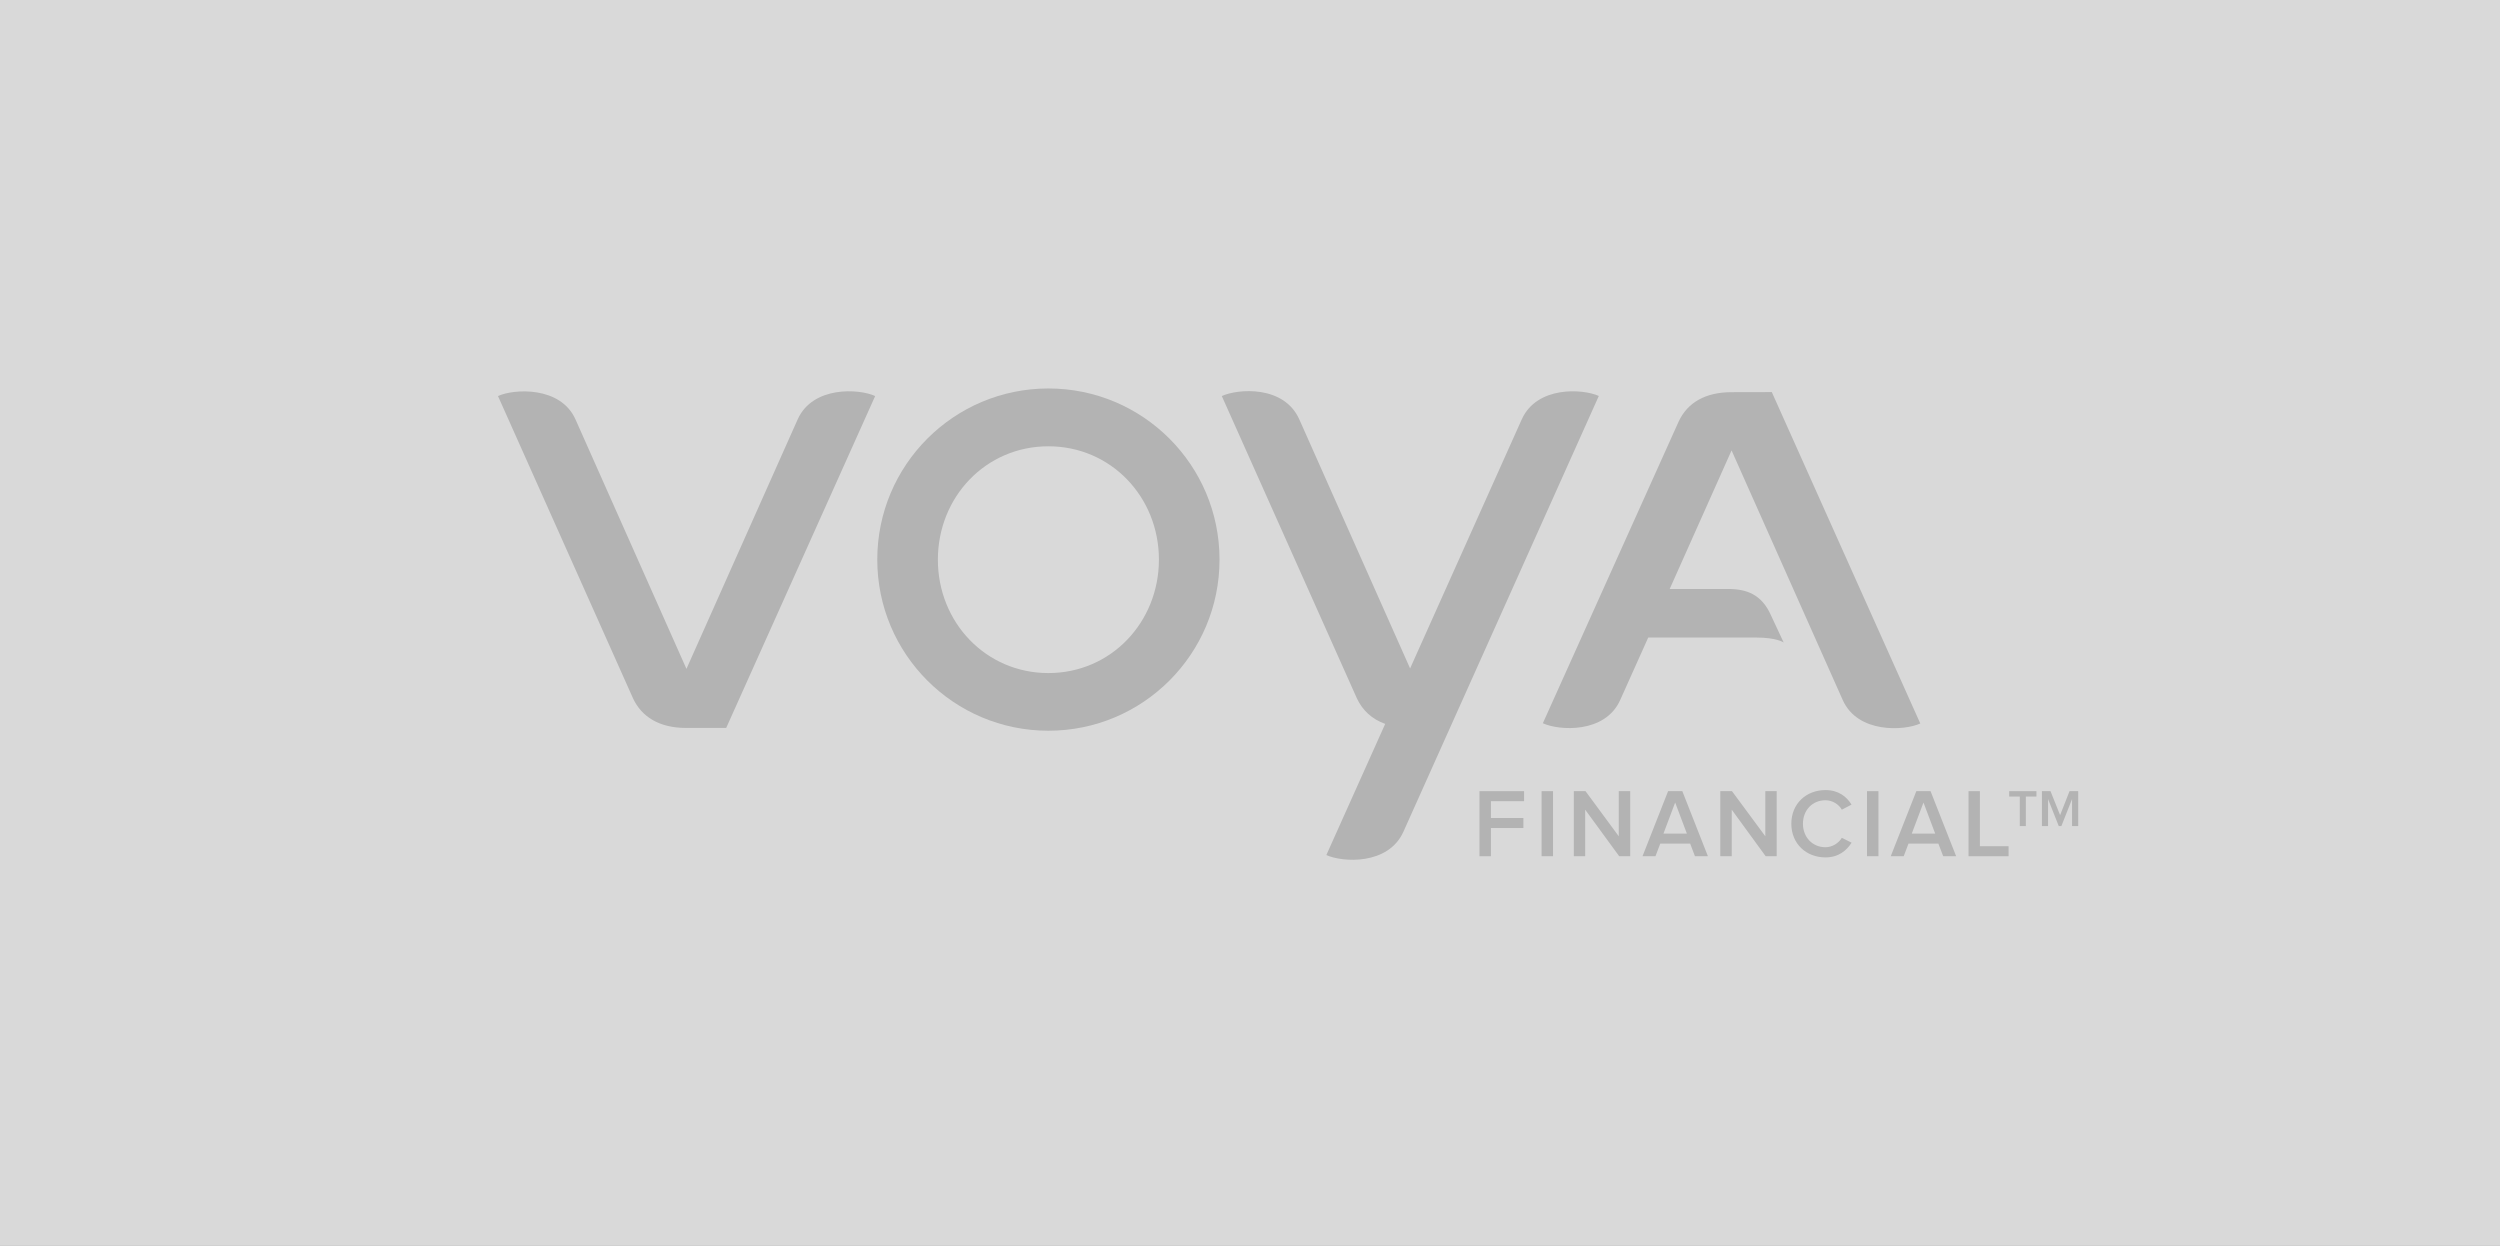 <?xml version="1.0" encoding="utf-8"?>
<!-- Generator: Adobe Illustrator 24.1.0, SVG Export Plug-In . SVG Version: 6.00 Build 0)  -->
<svg version="1.1" id="Layer_1" xmlns="http://www.w3.org/2000/svg" xmlns:xlink="http://www.w3.org/1999/xlink" x="0px" y="0px"
	 viewBox="0 0 297 148" style="enable-background:new 0 0 297 148;" xml:space="preserve">
<rect x="0" y="0" width="297" height="148" fill="#808080" stroke="none"/>
<style type="text/css">
	.st0{opacity:0.7;fill:#FFFFFF;enable-background:new    ;}
</style>
<g>
	<polygon points="175.76,101.72 175.76,93.99 181.06,93.99 181.06,95.18 177.12,95.18 177.12,97.18 180.98,97.18 180.98,98.37 
		177.12,98.37 177.12,101.72 	"/>
	<rect x="183.14" y="93.99" width="1.36" height="7.73"/>
	<polygon points="192.36,101.72 188.32,96.19 188.32,101.72 186.97,101.72 186.97,93.99 188.36,93.99 192.31,99.35 192.31,93.99 
		193.67,93.99 193.67,101.72 	"/>
	<path d="M199.86,93.99h-1.69l-3.04,7.73h1.54l0.57-1.5h3.55l0.57,1.5h1.54L199.86,93.99z M197.62,99.03l1.39-3.69l1.39,3.69H197.62
		z"/>
	<polygon points="209.76,101.72 205.73,96.19 205.73,101.72 204.37,101.72 204.37,93.99 205.76,93.99 209.72,99.35 209.72,93.99 
		211.07,93.99 211.07,101.72 	"/>
	<path d="M212.81,97.86c0-2.39,1.77-4,4.06-4c1.55,0,2.53,0.8,3.09,1.73l-1.15,0.6c-0.37-0.65-1.12-1.12-1.95-1.12
		c-1.53,0-2.67,1.16-2.67,2.79c0,1.61,1.14,2.79,2.67,2.79c0.82,0,1.58-0.49,1.95-1.12l1.16,0.58c-0.59,0.93-1.55,1.75-3.11,1.75
		C214.58,101.86,212.81,100.24,212.81,97.86z"/>
	<rect x="221.8" y="93.99" width="1.36" height="7.73"/>
	<path d="M229.35,93.99h-1.69l-3.04,7.73h1.54l0.57-1.5h3.55l0.57,1.5h1.54L229.35,93.99z M227.12,99.03l1.39-3.69l1.39,3.69H227.12
		z"/>
	<polygon points="233.86,101.72 233.86,93.99 235.21,93.99 235.21,100.53 238.62,100.53 238.62,101.72 	"/>
	<path d="M124.55,46.15c-11.23,0-20.33,9.1-20.33,20.33s9.1,20.33,20.33,20.33s20.33-9.1,20.33-20.33S135.78,46.15,124.55,46.15z
		 M124.55,79.96c-7.44,0-13.13-6.03-13.13-13.47s5.68-13.47,13.13-13.47c7.44,0,13.13,6.03,13.13,13.47
		C137.67,73.92,131.99,79.96,124.55,79.96z"/>
	<path d="M103.97,47.05c-1.88-0.88-7.42-1.23-9.21,2.78c-1.38,3.09-9.54,21.41-13.21,29.63c-3.63-8.16-11.73-26.35-13.18-29.63
		c-1.77-3.98-7.33-3.65-9.21-2.78l16.05,35.93c1.01,2.16,3.09,3.5,6.3,3.5c0.06,0,4.76,0,4.76,0L103.97,47.05z"/>
	<path d="M180.78,49.83c-0.95,2.12-7.4,16.51-13.26,29.58c-3.64-8.17-11.66-26.21-13.16-29.58c-1.82-4.1-7.33-3.65-9.21-2.78
		l16.05,35.92c0.66,1.41,1.77,2.46,3.36,3.03c-3.91,8.73-6.99,15.58-6.99,15.58c1.89,0.87,7.36,1.24,9.16-2.78l23.21-51.76
		C188.05,46.18,182.58,45.82,180.78,49.83z"/>
	<path d="M210.49,46.58c0,0-4.72,0.01-4.77,0.01c-3.11,0-5.25,1.23-6.3,3.5l-16.13,35.83c1.87,0.88,7.41,1.27,9.2-2.78
		c1.8-4.04,3.32-7.4,3.32-7.4h12.8c2.5,0,3.29,0.59,3.29,0.59l-1.49-3.19c-1.11-2.53-2.9-3.17-5.14-3.17h-6.91
		c0,0,4.66-10.41,7.35-16.46c3.71,8.33,12.17,27.35,13.21,29.66c1.79,4,7.33,3.65,9.21,2.78L210.49,46.58z"/>
	<polygon points="239.95,98.14 239.95,94.63 238.69,94.63 238.69,93.99 241.93,93.99 241.93,94.63 240.67,94.63 240.67,98.14 	"/>
	<polygon points="246.16,98.14 246.16,94.93 244.89,98.14 244.58,98.14 243.31,94.93 243.31,98.14 242.58,98.14 242.58,93.99 
		243.6,93.99 244.74,96.84 245.86,93.99 246.89,93.99 246.89,98.14 	"/>
</g>
<rect class="st0" width="297" height="148"/>
</svg>
